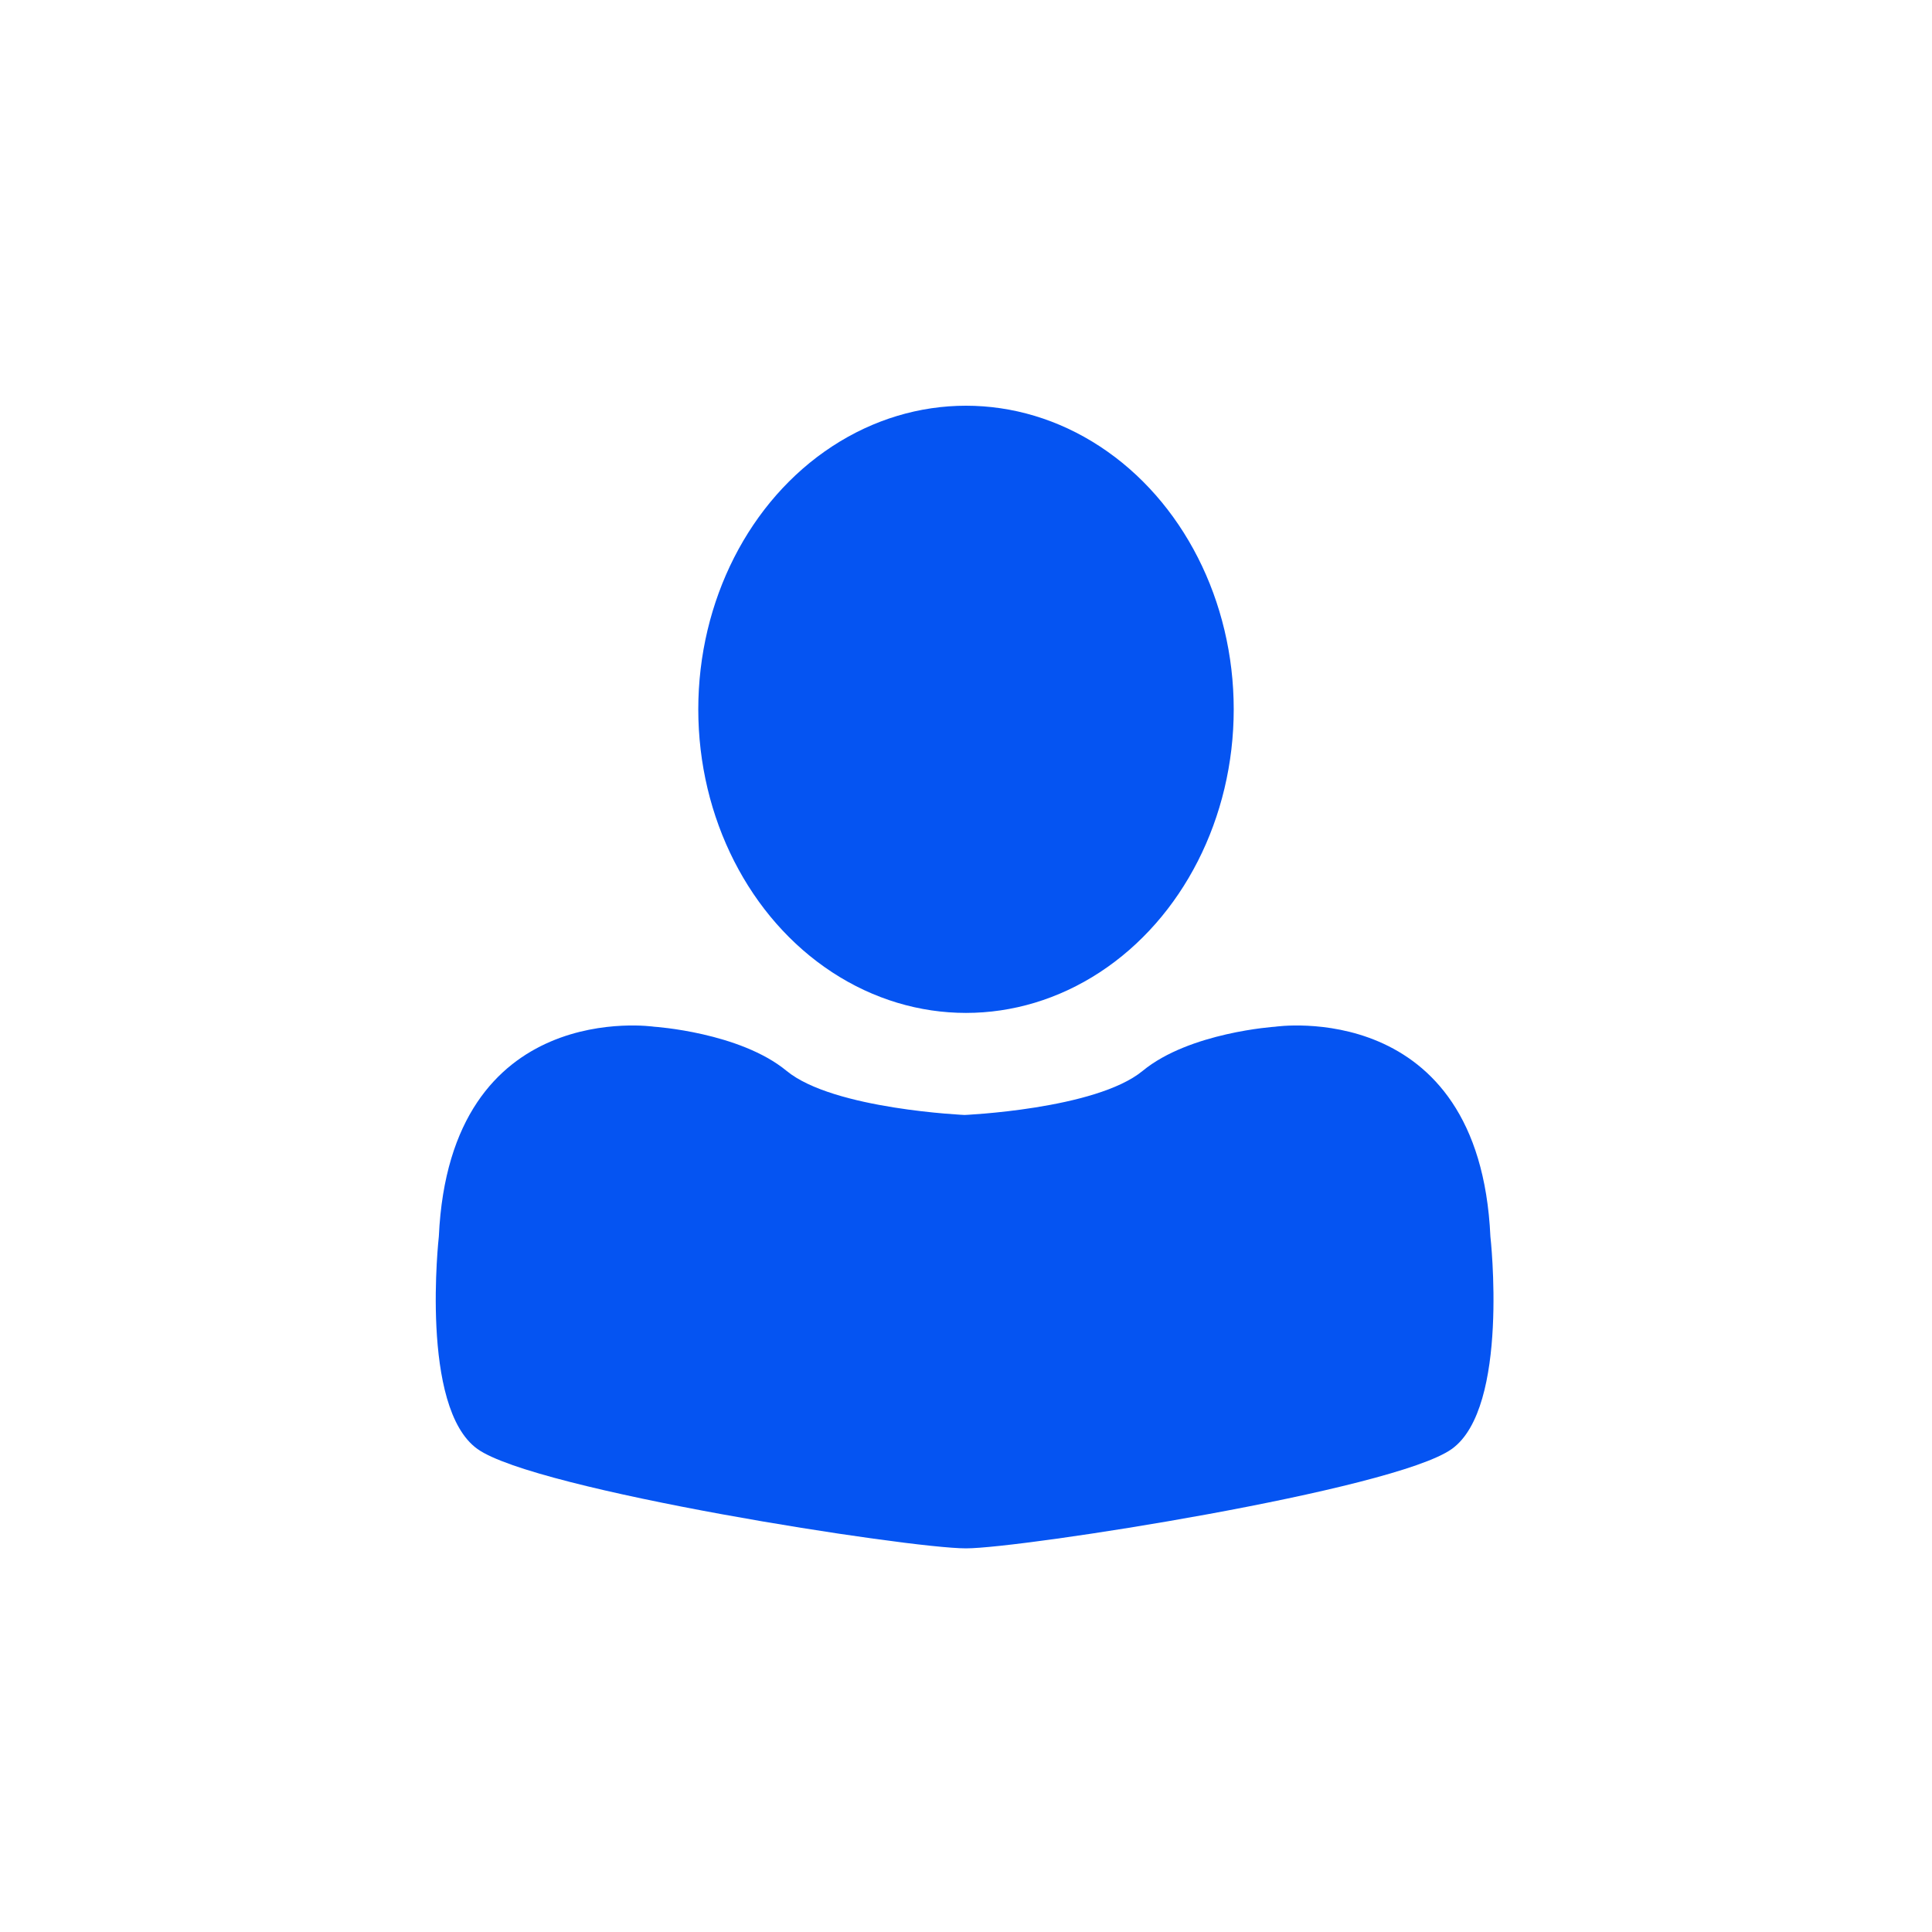 <svg xmlns="http://www.w3.org/2000/svg" width="70" height="70"><g fill="#0554F2"><ellipse cx="35" cy="25.7" rx="9.7" ry="11"/><path d="M35 56.1c2 0 15.5-2.1 17.6-3.6s1.4-7.7 1.4-7.7c-.4-8.7-7.8-7.6-7.8-7.6s-3.1.2-4.8 1.6c-1.7 1.4-6.5 1.6-6.5 1.6h.1s-4.8-.2-6.5-1.6c-1.7-1.4-4.8-1.6-4.8-1.6s-7.4-1.1-7.8 7.6c0 0-.7 6.2 1.4 7.7s15.6 3.6 17.7 3.6z"/></g></svg>